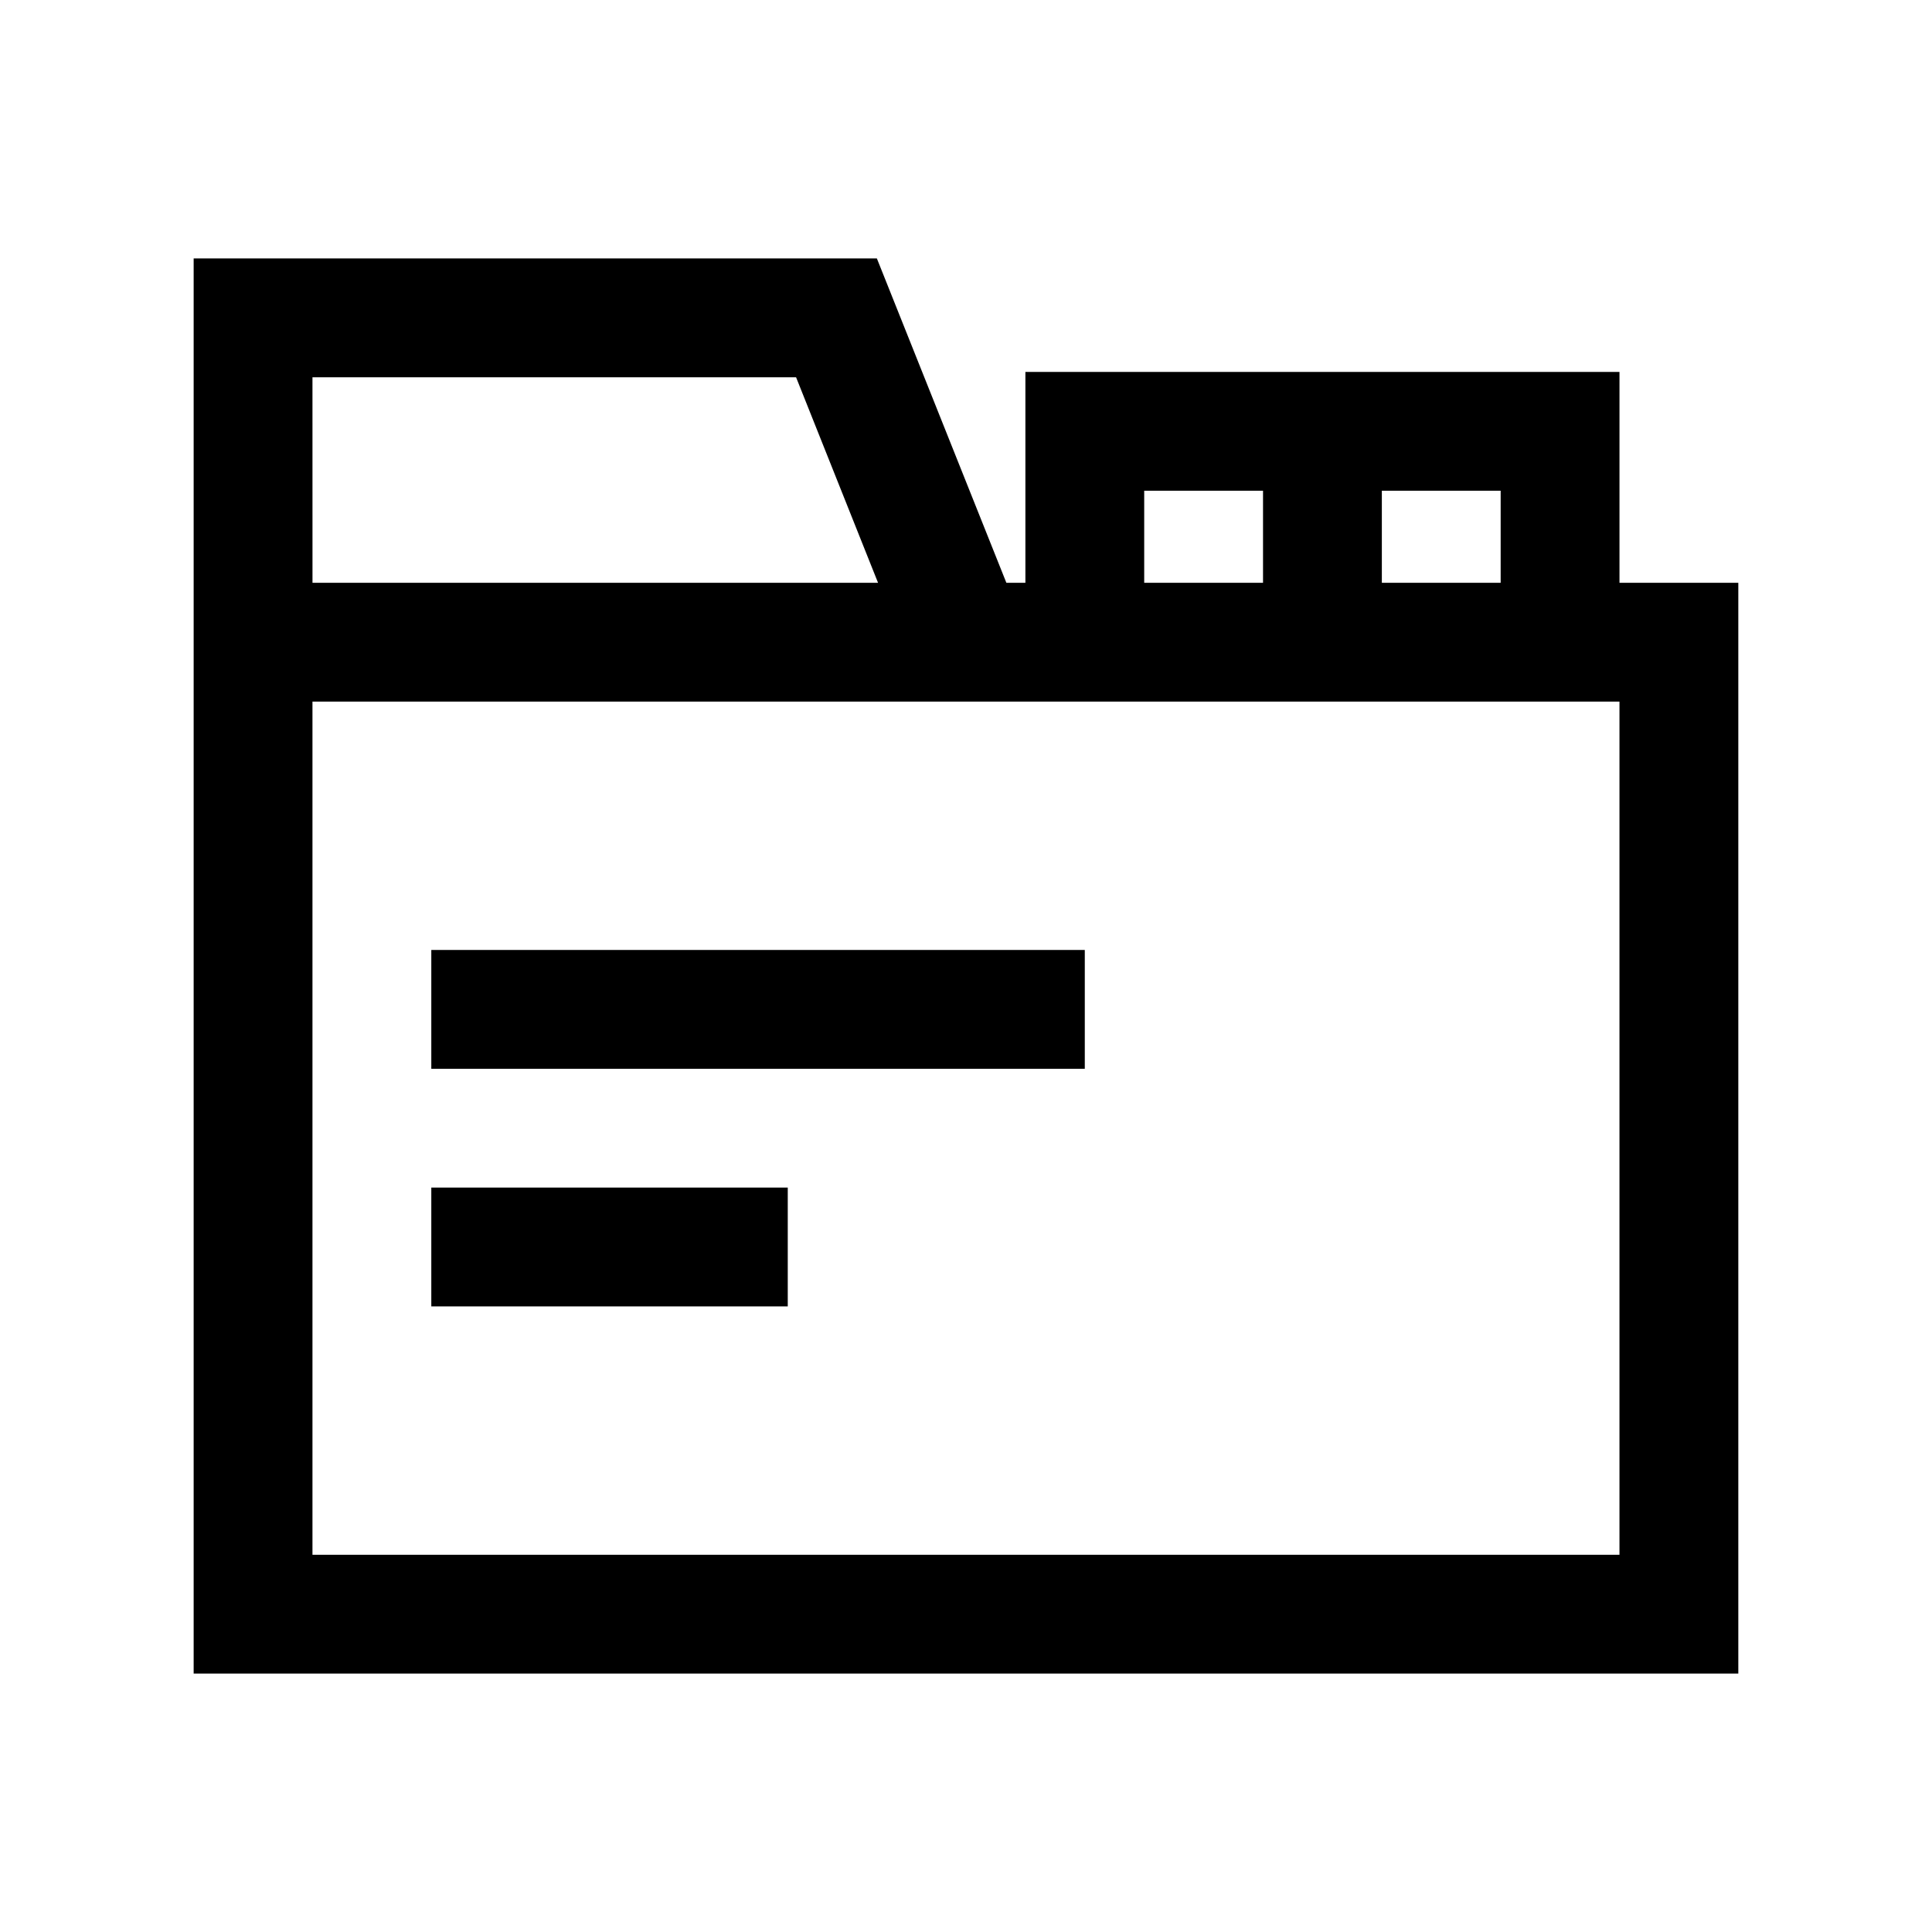 <?xml version="1.0" encoding="UTF-8"?>
<!-- Uploaded to: SVG Repo, www.svgrepo.com, Generator: SVG Repo Mixer Tools -->
<svg fill="#000000" width="800px" height="800px" version="1.1" viewBox="144 144 512 512" xmlns="http://www.w3.org/2000/svg">
 <g>
  <path d="m573.18 298.45v-55.891h-157.44v55.891h-5.039l-34.32-85.961h-181.06v375.02h409.35v-289.06zm-62.977-24.402h31.488v24.402h-31.488zm-62.977 0h31.488v24.402h-31.488zm-220.42-30.07h128.16l21.727 54.473h-149.88zm346.37 312.05h-346.37v-226.09h346.37z"/>
  <path d="m258.3 395.75h173.18v31.488h-173.18z"/>
  <path d="m258.3 458.72h94.465v31.488h-94.465z"/>
 </g>
</svg>